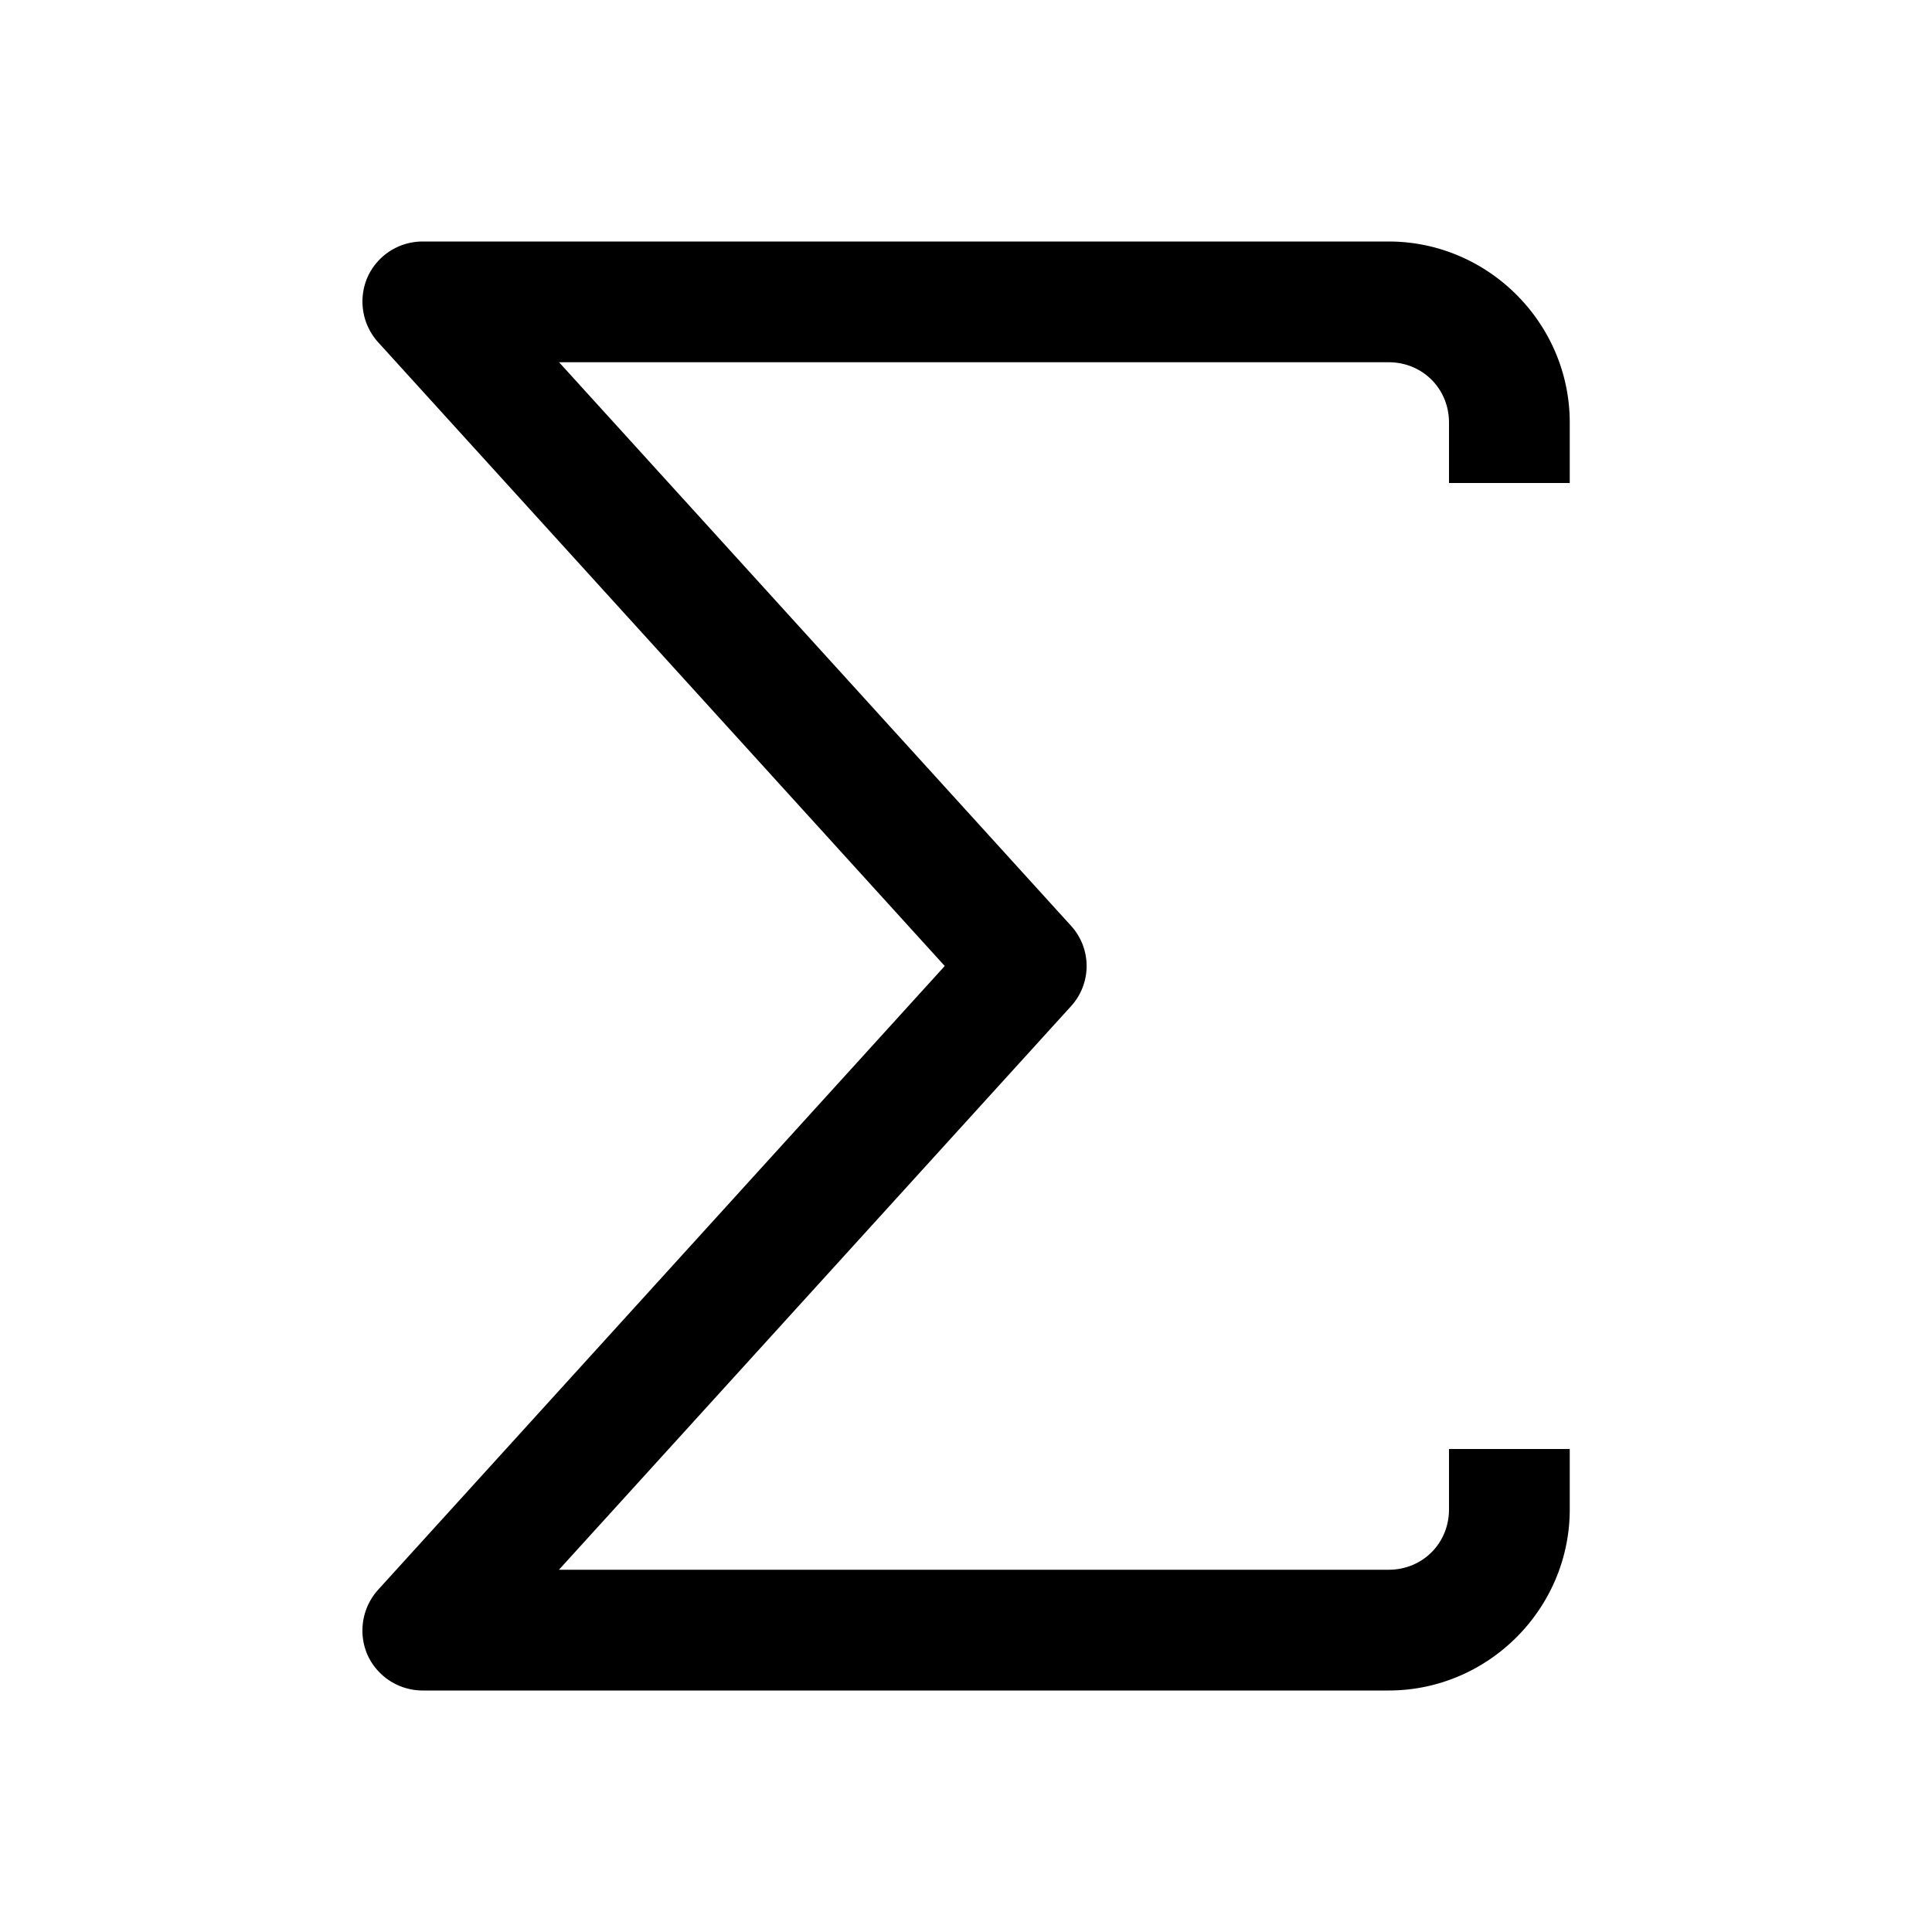 <svg xmlns="http://www.w3.org/2000/svg" viewBox="0 0 16 16"><path d="M3.5 2a.5.5 0 0 0-.457.297.504.504 0 0 0 .09.539L7.824 8l-4.691 5.164a.504.504 0 0 0-.09.54A.502.502 0 0 0 3.5 14h8c.824 0 1.5-.676 1.5-1.5V12h-1v.5c0 .281-.219.5-.5.5H4.629l4.238-4.664a.494.494 0 0 0 0-.672L4.63 3h6.87c.281 0 .5.219.5.5V4h1v-.5c0-.824-.676-1.5-1.5-1.5z"/></svg>